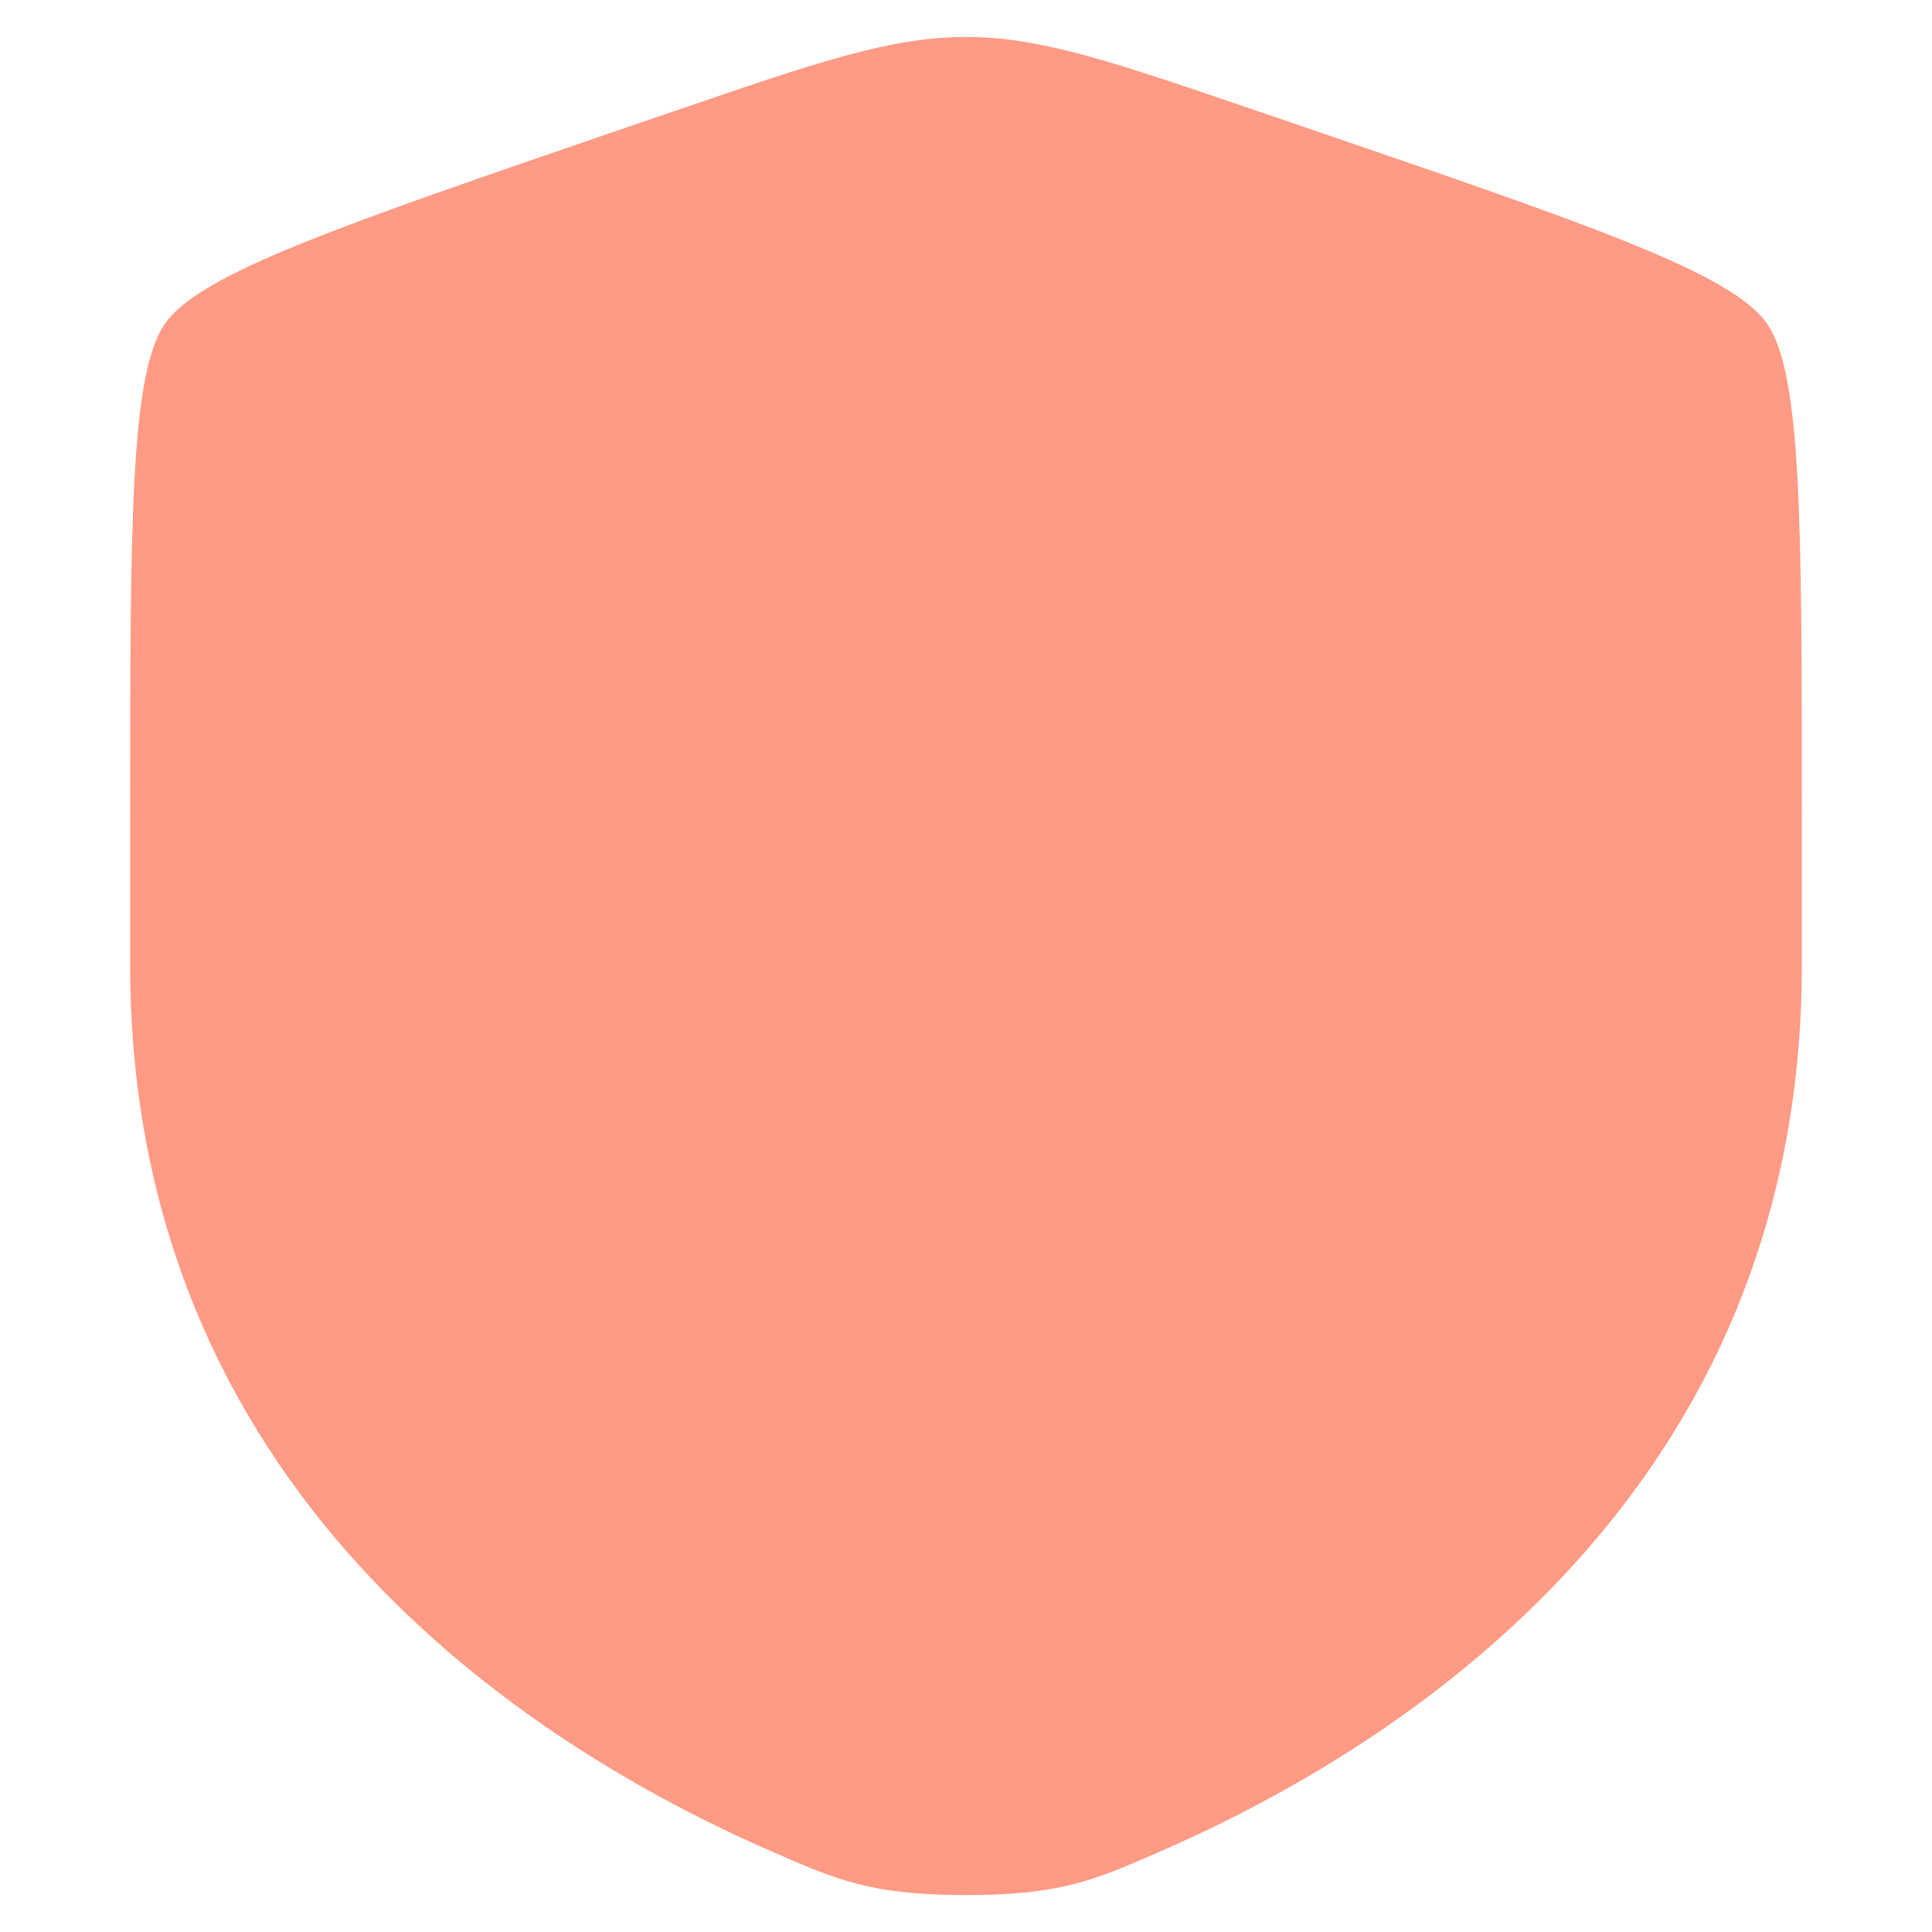 <?xml version="1.0" encoding="utf-8"?>
<!-- Generator: Adobe Illustrator 26.2.1, SVG Export Plug-In . SVG Version: 6.00 Build 0)  -->
<svg version="1.1" id="Слой_1" xmlns="http://www.w3.org/2000/svg" xmlns:xlink="http://www.w3.org/1999/xlink" x="0px" y="0px"
	 viewBox="0 0 800 800" style="enable-background:new 0 0 800 800;" xml:space="preserve">
<style type="text/css">
	.st0{fill:#FF9A84;enable-background:new    ;}
</style>
<path class="st0" d="M68.4,133.9c-14.5,20.7-14.5,82.2-14.5,205.2v60.6c0,216.8,163,322.1,265.3,366.8
	c27.7,12.1,41.6,18.2,80.8,18.2s53.1-6.1,80.8-18.2c102.3-44.7,265.3-149.9,265.3-366.8v-60.6c0-123,0-184.5-14.5-205.2
	c-14.5-20.7-72.3-40.5-188-80.1l-22-7.5c-60.3-20.6-90.4-31-121.6-31s-61.3,10.3-121.6,31l-22,7.5C140.7,93.5,82.9,113.2,68.4,133.9
	z"/>
</svg>
